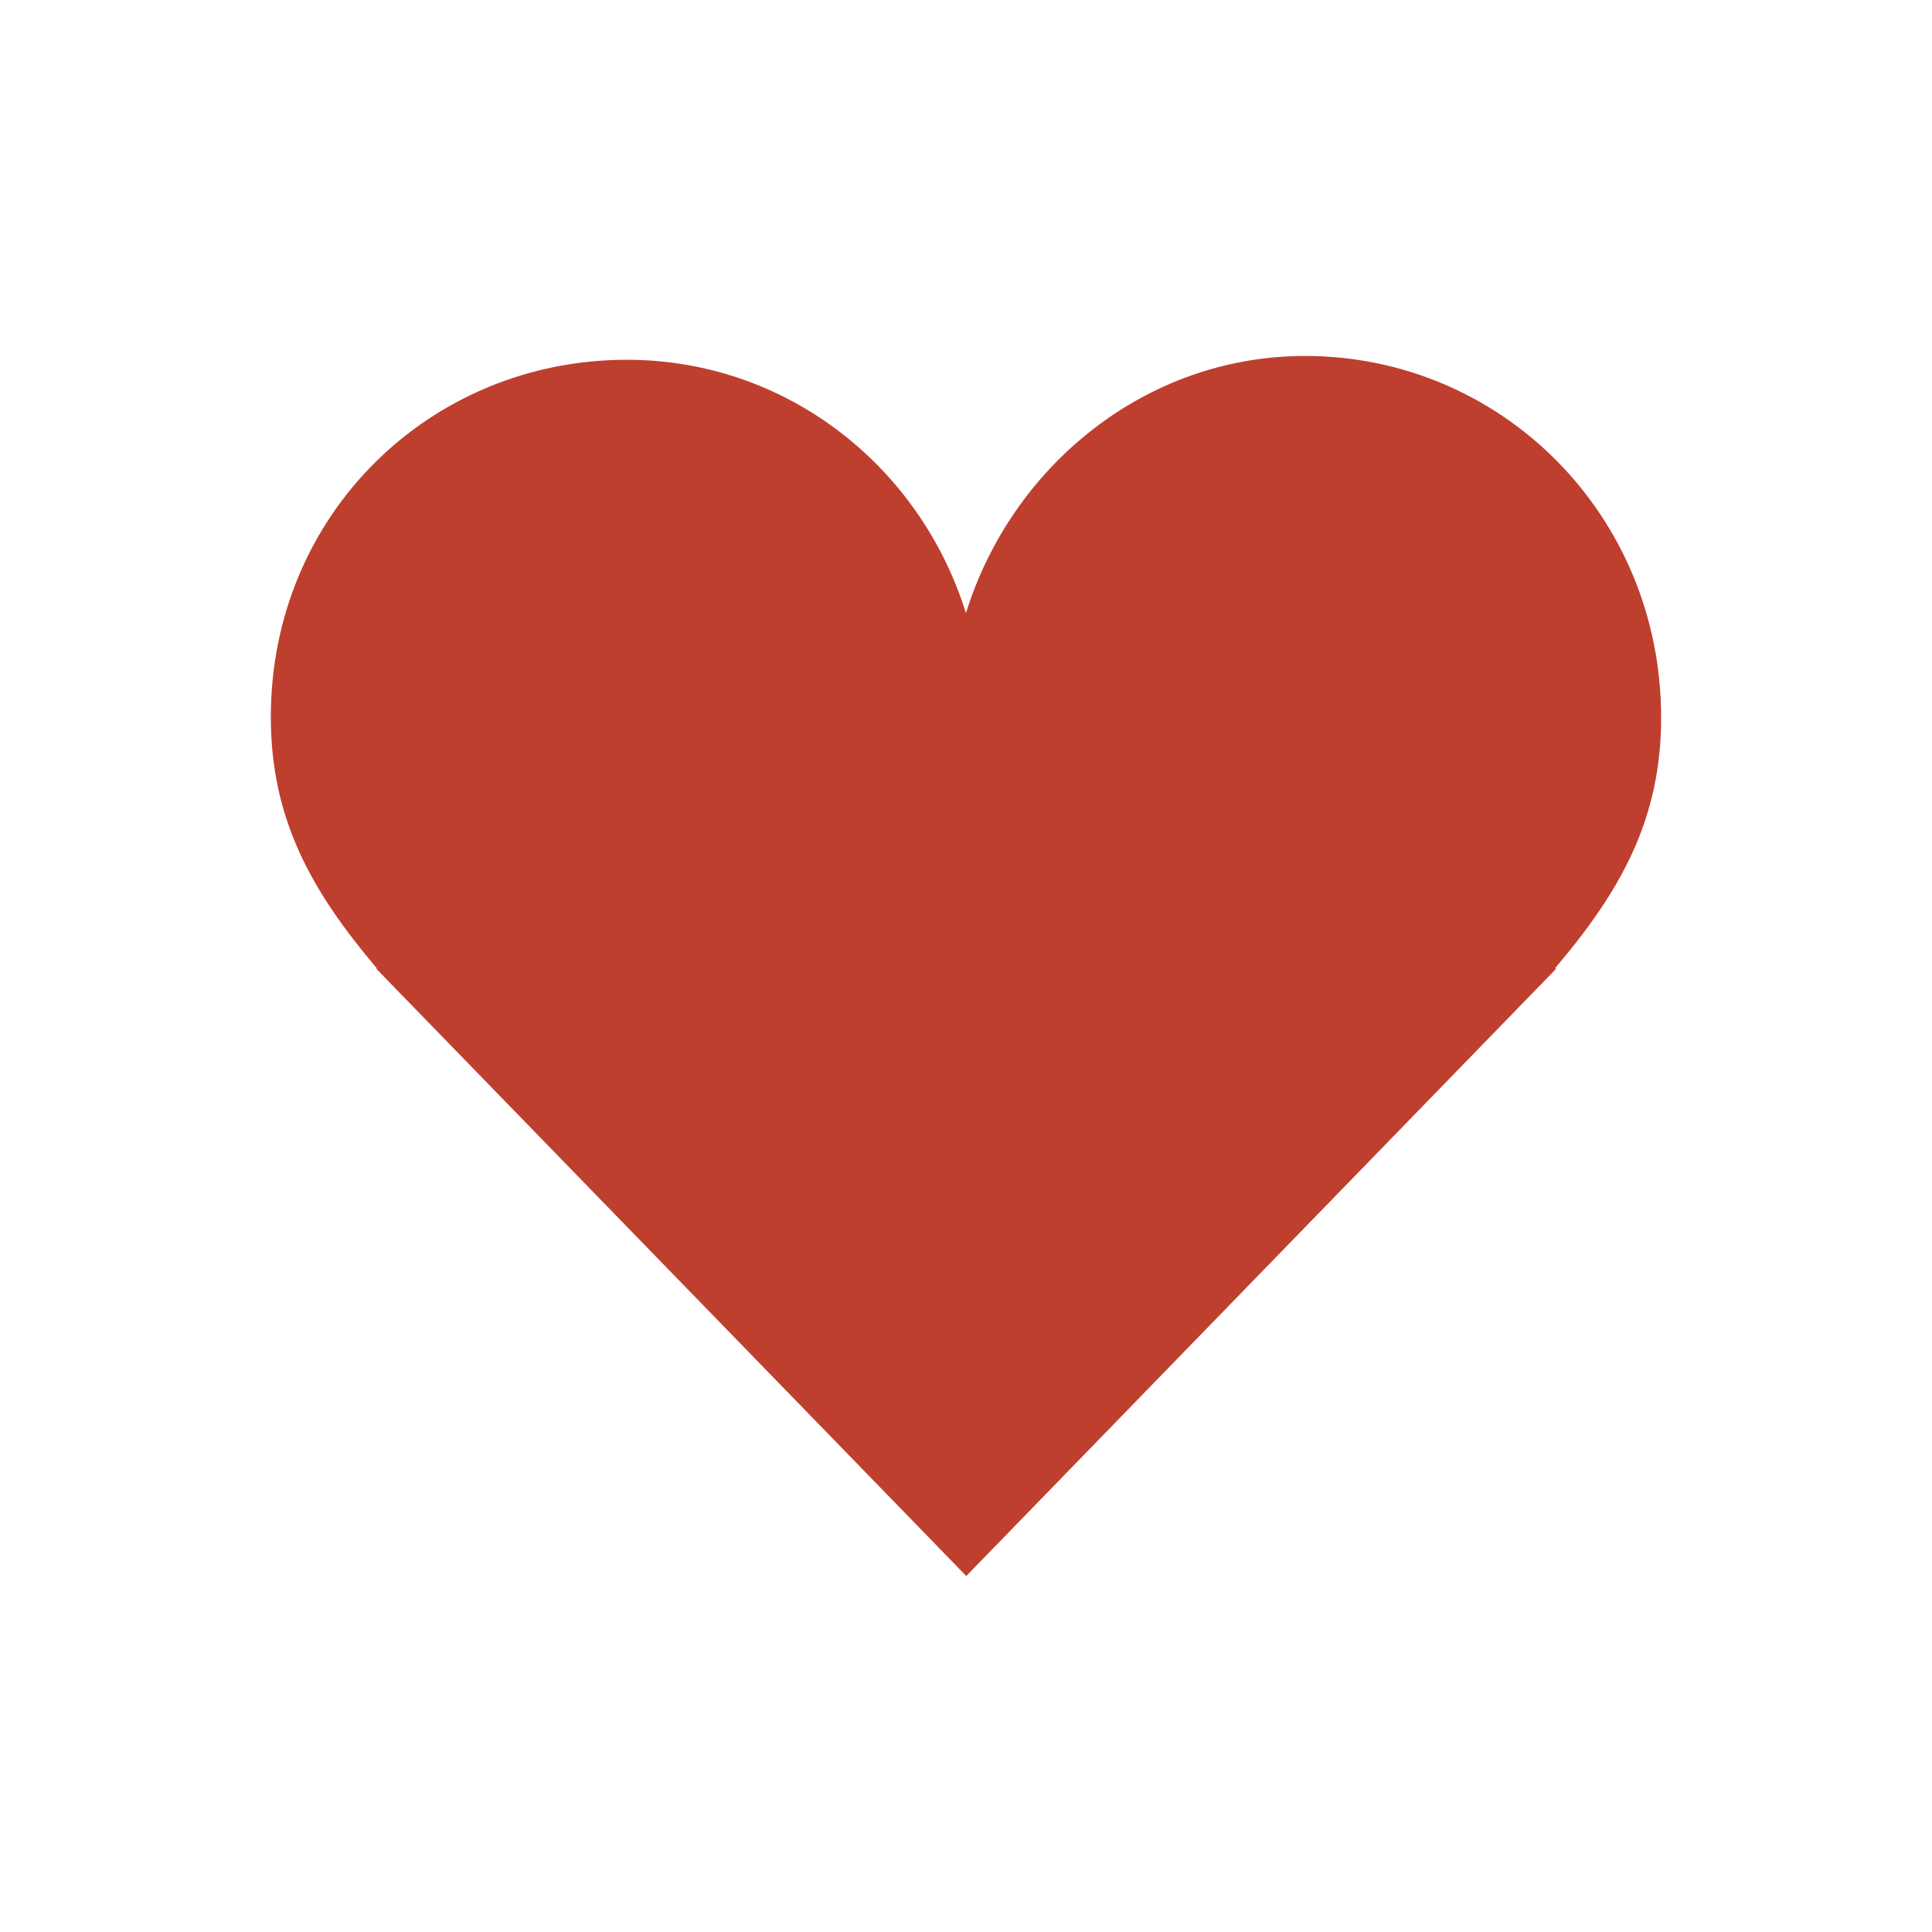 <svg xmlns="http://www.w3.org/2000/svg" xmlns:xlink="http://www.w3.org/1999/xlink" version="1.1" x="0px" y="0px" viewBox="0 0 100 100" enable-background="new 0 0 100 100" xml:space="preserve" width="100px" height="100px" aria-hidden="true" style="fill:url(#CerosGradient_ide56b9db30);"><defs><linearGradient class="cerosgradient" data-cerosgradient="true" id="CerosGradient_ide56b9db30" gradientUnits="userSpaceOnUse" x1="50%" y1="100%" x2="50%" y2="0%"><stop offset="0%" stop-color="#BE3F2E"/><stop offset="100%" stop-color="#BE3F2E"/></linearGradient><linearGradient/></defs><g display="none"><path display="inline" d="M84.938,26.044H15.062c-0.547,0-0.998,0.446-0.998,0.997v45.916c0,0.553,0.451,0.999,0.998,0.999h69.875   c0.555,0,0.998-0.446,0.998-0.999V27.041C85.936,26.49,85.492,26.044,84.938,26.044z M83.777,46.589H16.23v-9.98h67.547V46.589z" style="fill:url(#CerosGradient_ide56b9db30);"/></g><g><path d="M85.98,37.144c0-10.476-8.258-18.719-18.434-18.719c-8.217,0-15.168,5.661-17.549,13.31   c-2.383-7.648-9.334-13.113-17.551-13.113c-10.178,0-18.428,8.008-18.428,18.488c0,5.288,2.107,9.024,5.498,13.022h-0.049   l30.547,31.442l30.543-31.442h-0.08C83.871,46.134,85.98,42.428,85.98,37.144z" style="fill:url(#CerosGradient_ide56b9db30);"/></g><g display="none"><path display="inline" d="M50,14.064c-13.23,0-23.957,10.726-23.957,23.957C26.043,51.25,50,85.936,50,85.936   S73.957,51.25,73.957,38.021C73.957,24.79,63.229,14.064,50,14.064z M50,50.497c-6.617,0-11.979-5.359-11.979-11.977   c0-6.616,5.361-11.978,11.979-11.978c6.613,0,11.979,5.362,11.979,11.978C61.979,45.138,56.613,50.497,50,50.497z" style="fill:url(#CerosGradient_ide56b9db30);"/></g><g display="none"><polygon display="inline" points="85.982,32.037 85.982,14.051 85.982,14.047 67.993,14.047 67.993,14.047 26.013,14.047    26.013,32.037 50.971,32.037 14.018,68.99 30.98,85.953 67.993,48.942 67.993,74.017 85.982,74.017 85.982,32.037  " style="fill:url(#CerosGradient_ide56b9db30);"/></g><g display="none"><polygon display="inline" points="62.011,14.107 38.022,14.107 54.017,38.097 14.034,38.097 14.034,62.082 54.015,62.082    38.022,86.071 62.011,86.071 86,50.087  " style="fill:url(#CerosGradient_ide56b9db30);"/></g></svg>